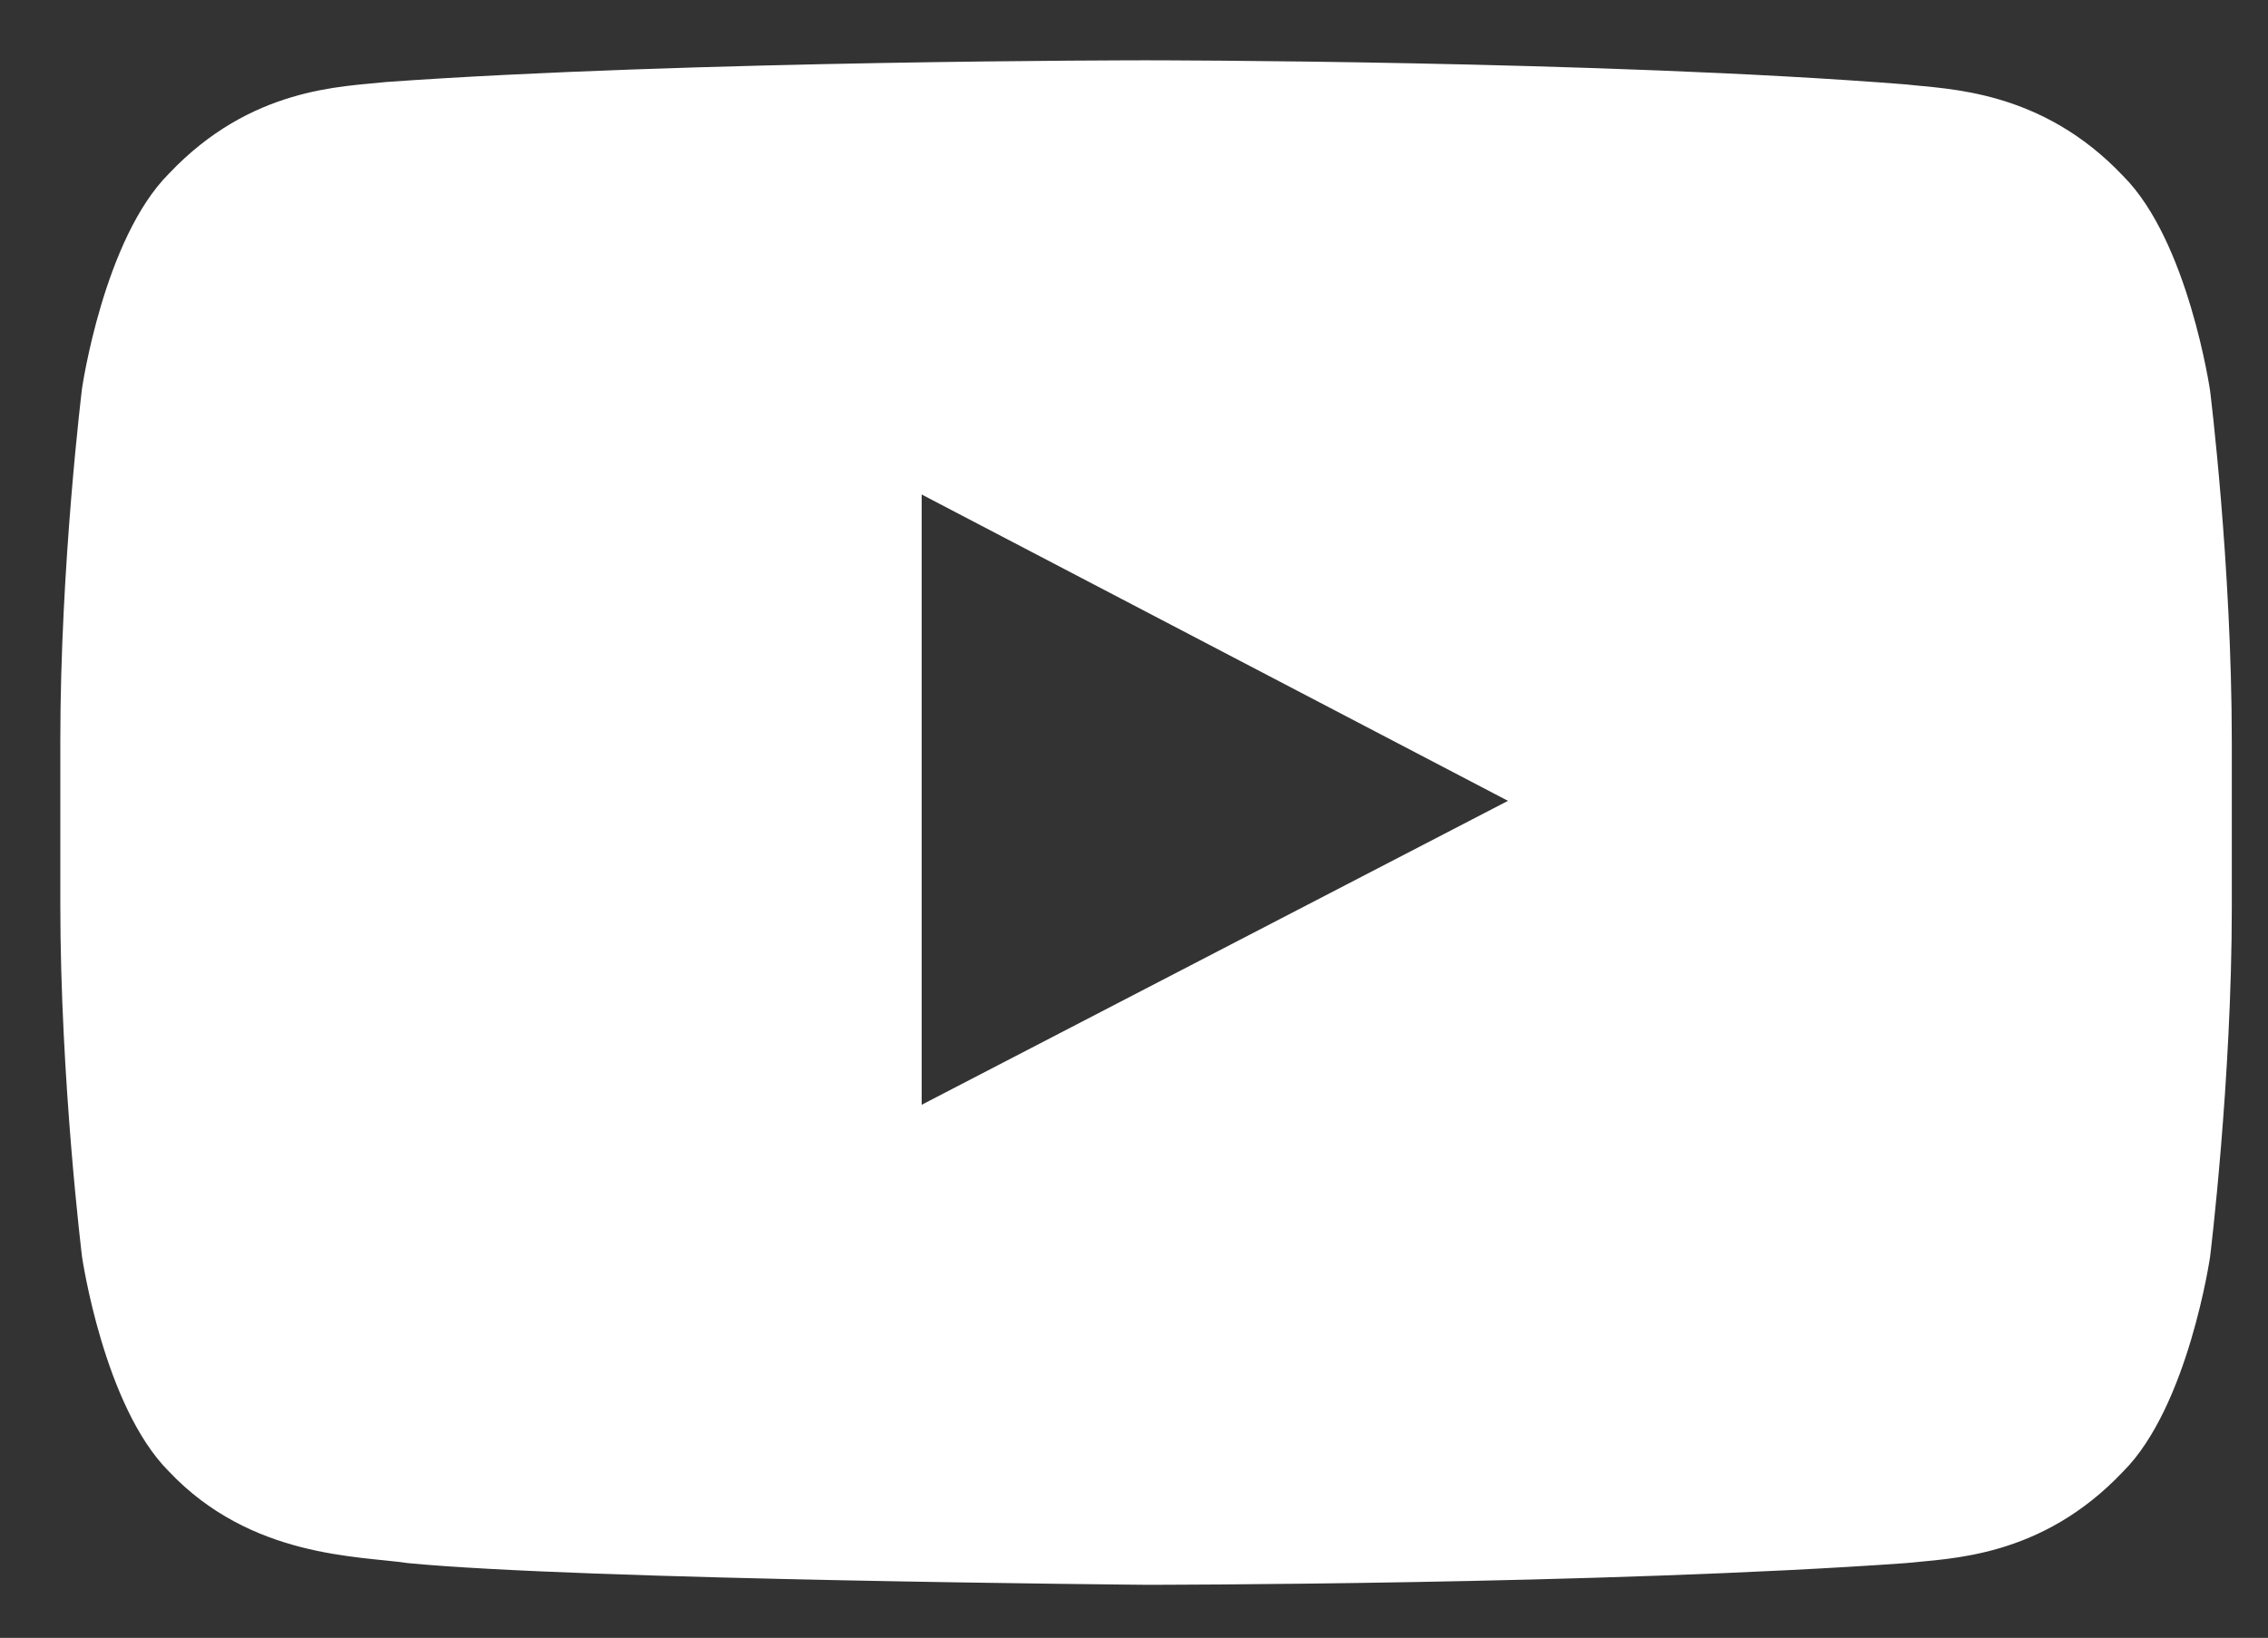 <?xml version="1.0" encoding="utf-8"?>
<!-- Generator: Adobe Illustrator 23.0.1, SVG Export Plug-In . SVG Version: 6.00 Build 0)  -->
<svg version="1.1" id="Layer_1" xmlns="http://www.w3.org/2000/svg" xmlns:xlink="http://www.w3.org/1999/xlink" x="0px" y="0px"
	 viewBox="0 0 94 67.9" style="enable-background:new 0 0 94 67.9;" xml:space="preserve">
<rect x="0" y="0" width="94" height="67.9" fill="#333333" stroke="none"/>
<style type="text/css">
	.st0{fill:#FFFFFF;}
</style>
<g id="Lozenge">
	<g>
		<path class="st0" d="M91.6,16.2c0,0-0.9-6.2-3.6-8.9c-3.4-3.6-7.3-3.6-9-3.8c-12.6-1-31.5-1-31.5-1l0,0c0,0-18.9,0-31.5,0.9
			c-1.8,0.2-5.6,0.2-9,3.8c-2.7,2.7-3.6,8.9-3.6,8.9s-0.9,7.3-0.9,14.6v6.8c0,7.3,0.9,14.6,0.9,14.6S4.3,58.3,7,61
			c3.4,3.6,7.9,3.5,9.9,3.8c7.2,0.7,30.6,0.9,30.6,0.9s18.9,0,31.5-0.9c1.8-0.2,5.6-0.2,9-3.8c2.7-2.7,3.6-8.9,3.6-8.9
			s0.9-7.3,0.9-14.5v-6.8C92.5,23.4,91.6,16.2,91.6,16.2z M38.2,45.8V20.5l24.3,12.7L38.2,45.8z"/>
	</g>
</g>
</svg>
